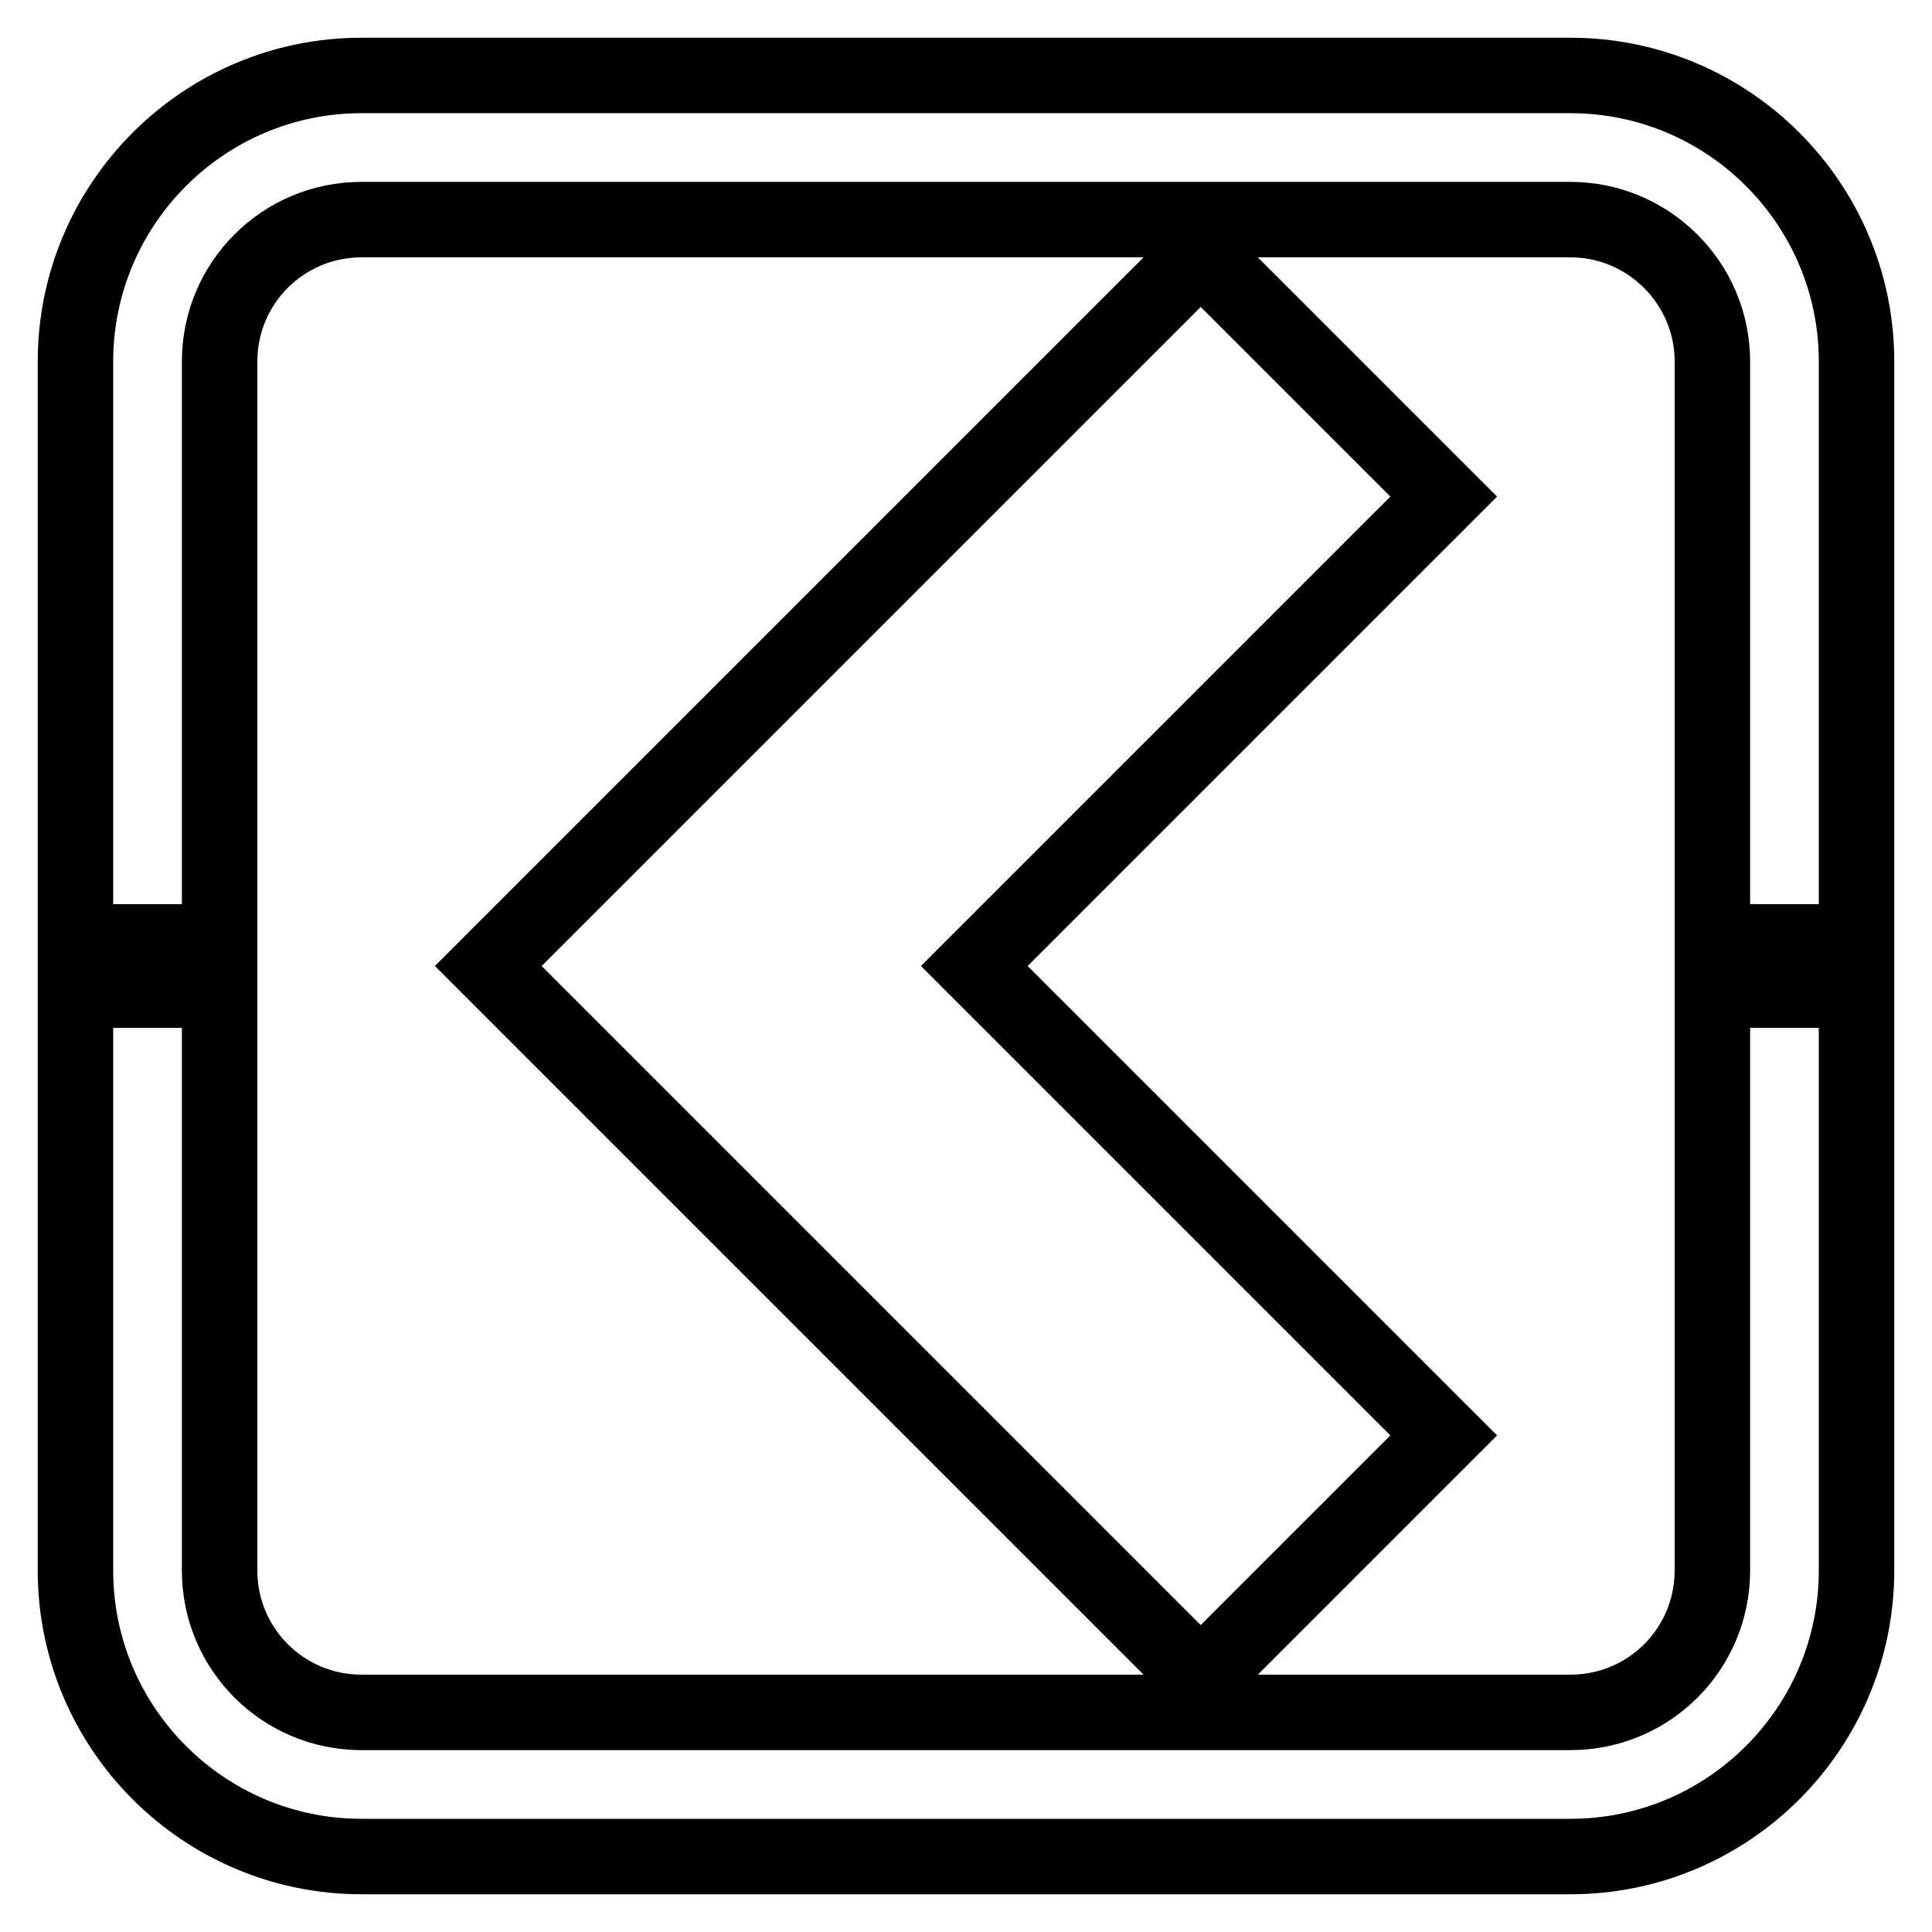 <?xml version="1.0" encoding="utf-8"?>
<!-- Svg Vector Icons : http://www.onlinewebfonts.com/icon -->
<!DOCTYPE svg PUBLIC "-//W3C//DTD SVG 1.1//EN" "http://www.w3.org/Graphics/SVG/1.1/DTD/svg11.dtd">
<svg version="1.1" xmlns="http://www.w3.org/2000/svg" xmlns:xlink="http://www.w3.org/1999/xlink" x="0px" y="0px" viewBox="0 0 256 256" enable-background="new 0 0 256 256" xml:space="preserve">
<g><g><path stroke-width="10" fill-opacity="0" stroke="#000000"  d="M191.3,65.8L129.1,128l49.5,49.5l12.7,12.7l-32.2,32.2l-12.7-12.7L64.7,128l94.4-94.4L191.3,65.8L191.3,65.8z"/><path stroke-width="10" fill-opacity="0" stroke="#000000"  d="M29.1,47.9c0-10.4,8.4-18.8,18.8-18.8h160.2c10.3,0,18.8,8.4,18.8,18.8v76.9H246V47.9C246,27,229,10,208.1,10H47.9C27,10,10,27,10,47.9v76.9h19.1V47.9z M47.9,246h160.2c20.9,0,37.9-17,37.9-37.9v-76.9h-19.1v76.9c0,10.4-8.4,18.8-18.8,18.8H47.9c-10.4,0-18.8-8.4-18.8-18.8v-76.9H10v76.9C10,229,27,246,47.9,246z"/></g></g>
</svg>